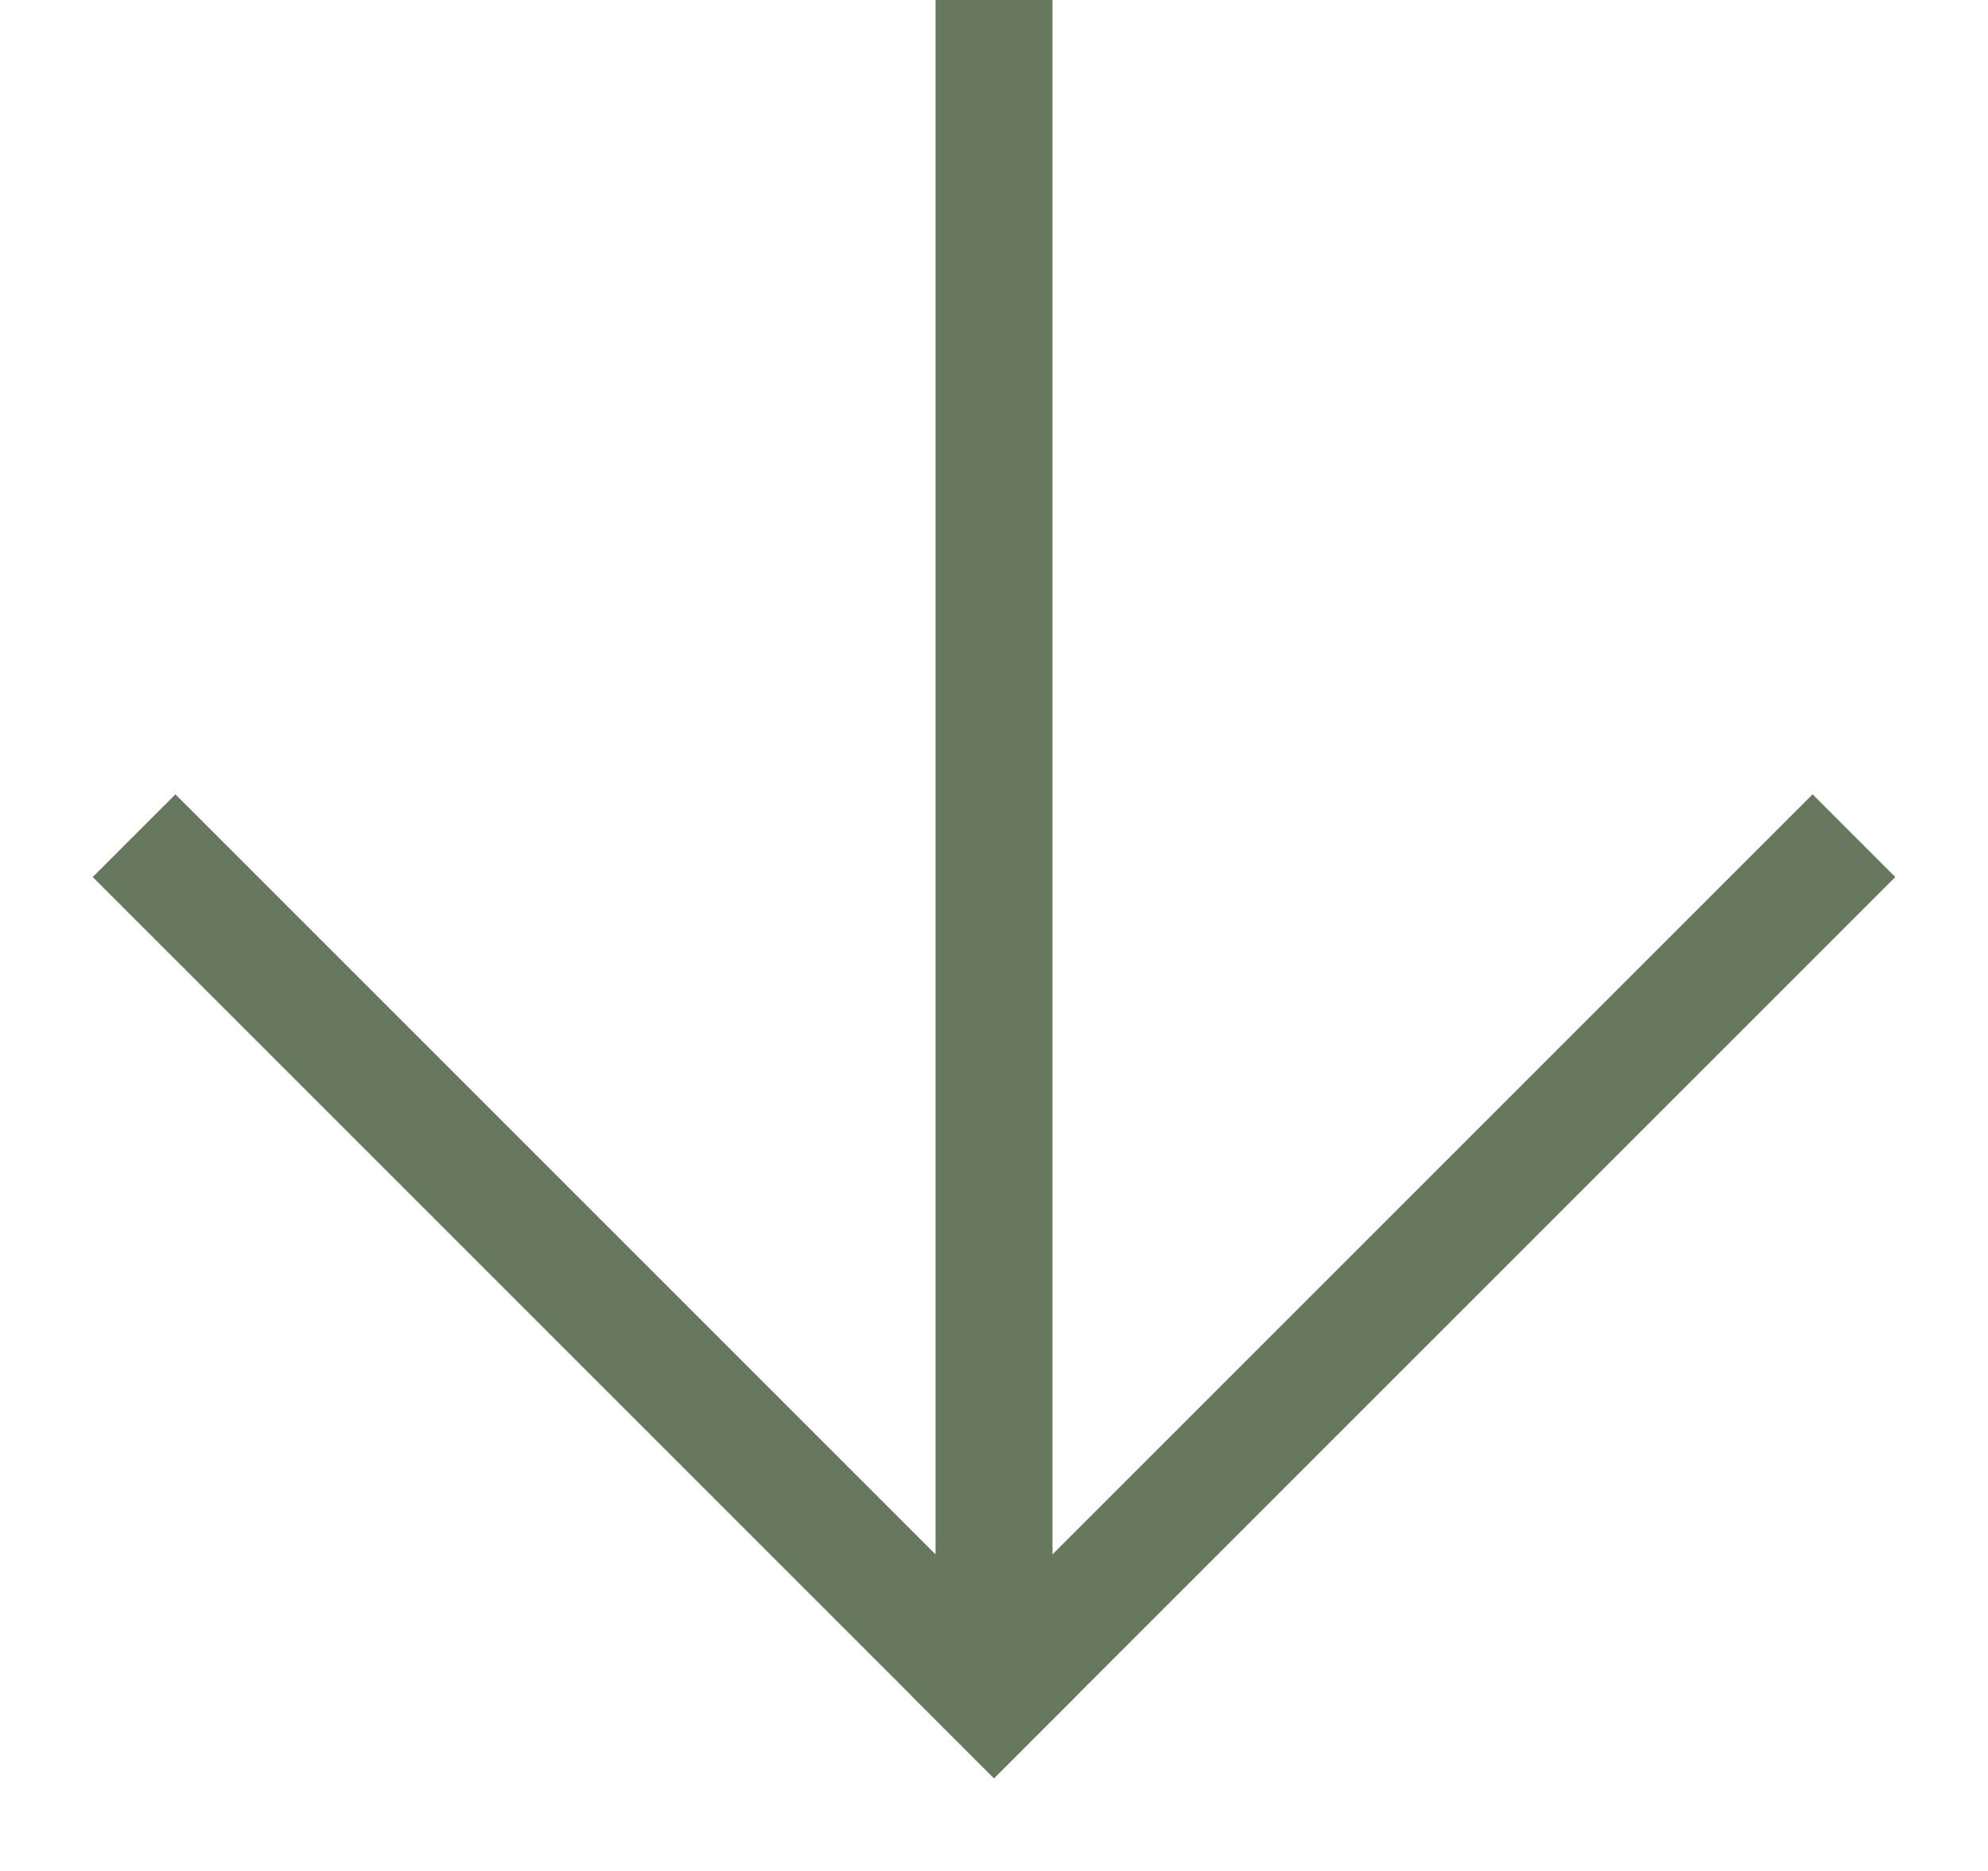 <?xml version="1.0" encoding="UTF-8"?> <svg xmlns="http://www.w3.org/2000/svg" xmlns:xlink="http://www.w3.org/1999/xlink" width="17px" height="16px" viewBox="0 0 17 16"> <title>Group 10 Copy</title> <g id="Page-1" stroke="none" stroke-width="1" fill="none" fill-rule="evenodd" stroke-linecap="square"> <g id="Desktop-HD" transform="translate(-1053, -1227)" stroke="#66795E"> <g id="Group-11" transform="translate(1042, 1215)"> <g id="Group-10-Copy" transform="translate(12, 12)"> <line x1="7.5" y1="0.5" x2="7.5" y2="13.5" id="Line"></line> <line x1="14.5" y1="7.5" x2="7.5" y2="14.5" id="Line-Copy"></line> <line x1="7.5" y1="7.5" x2="0.5" y2="14.5" id="Line-Copy-2" transform="translate(4, 11) scale(-1, 1) translate(-4, -11) "></line> </g> </g> </g> </g> </svg> 